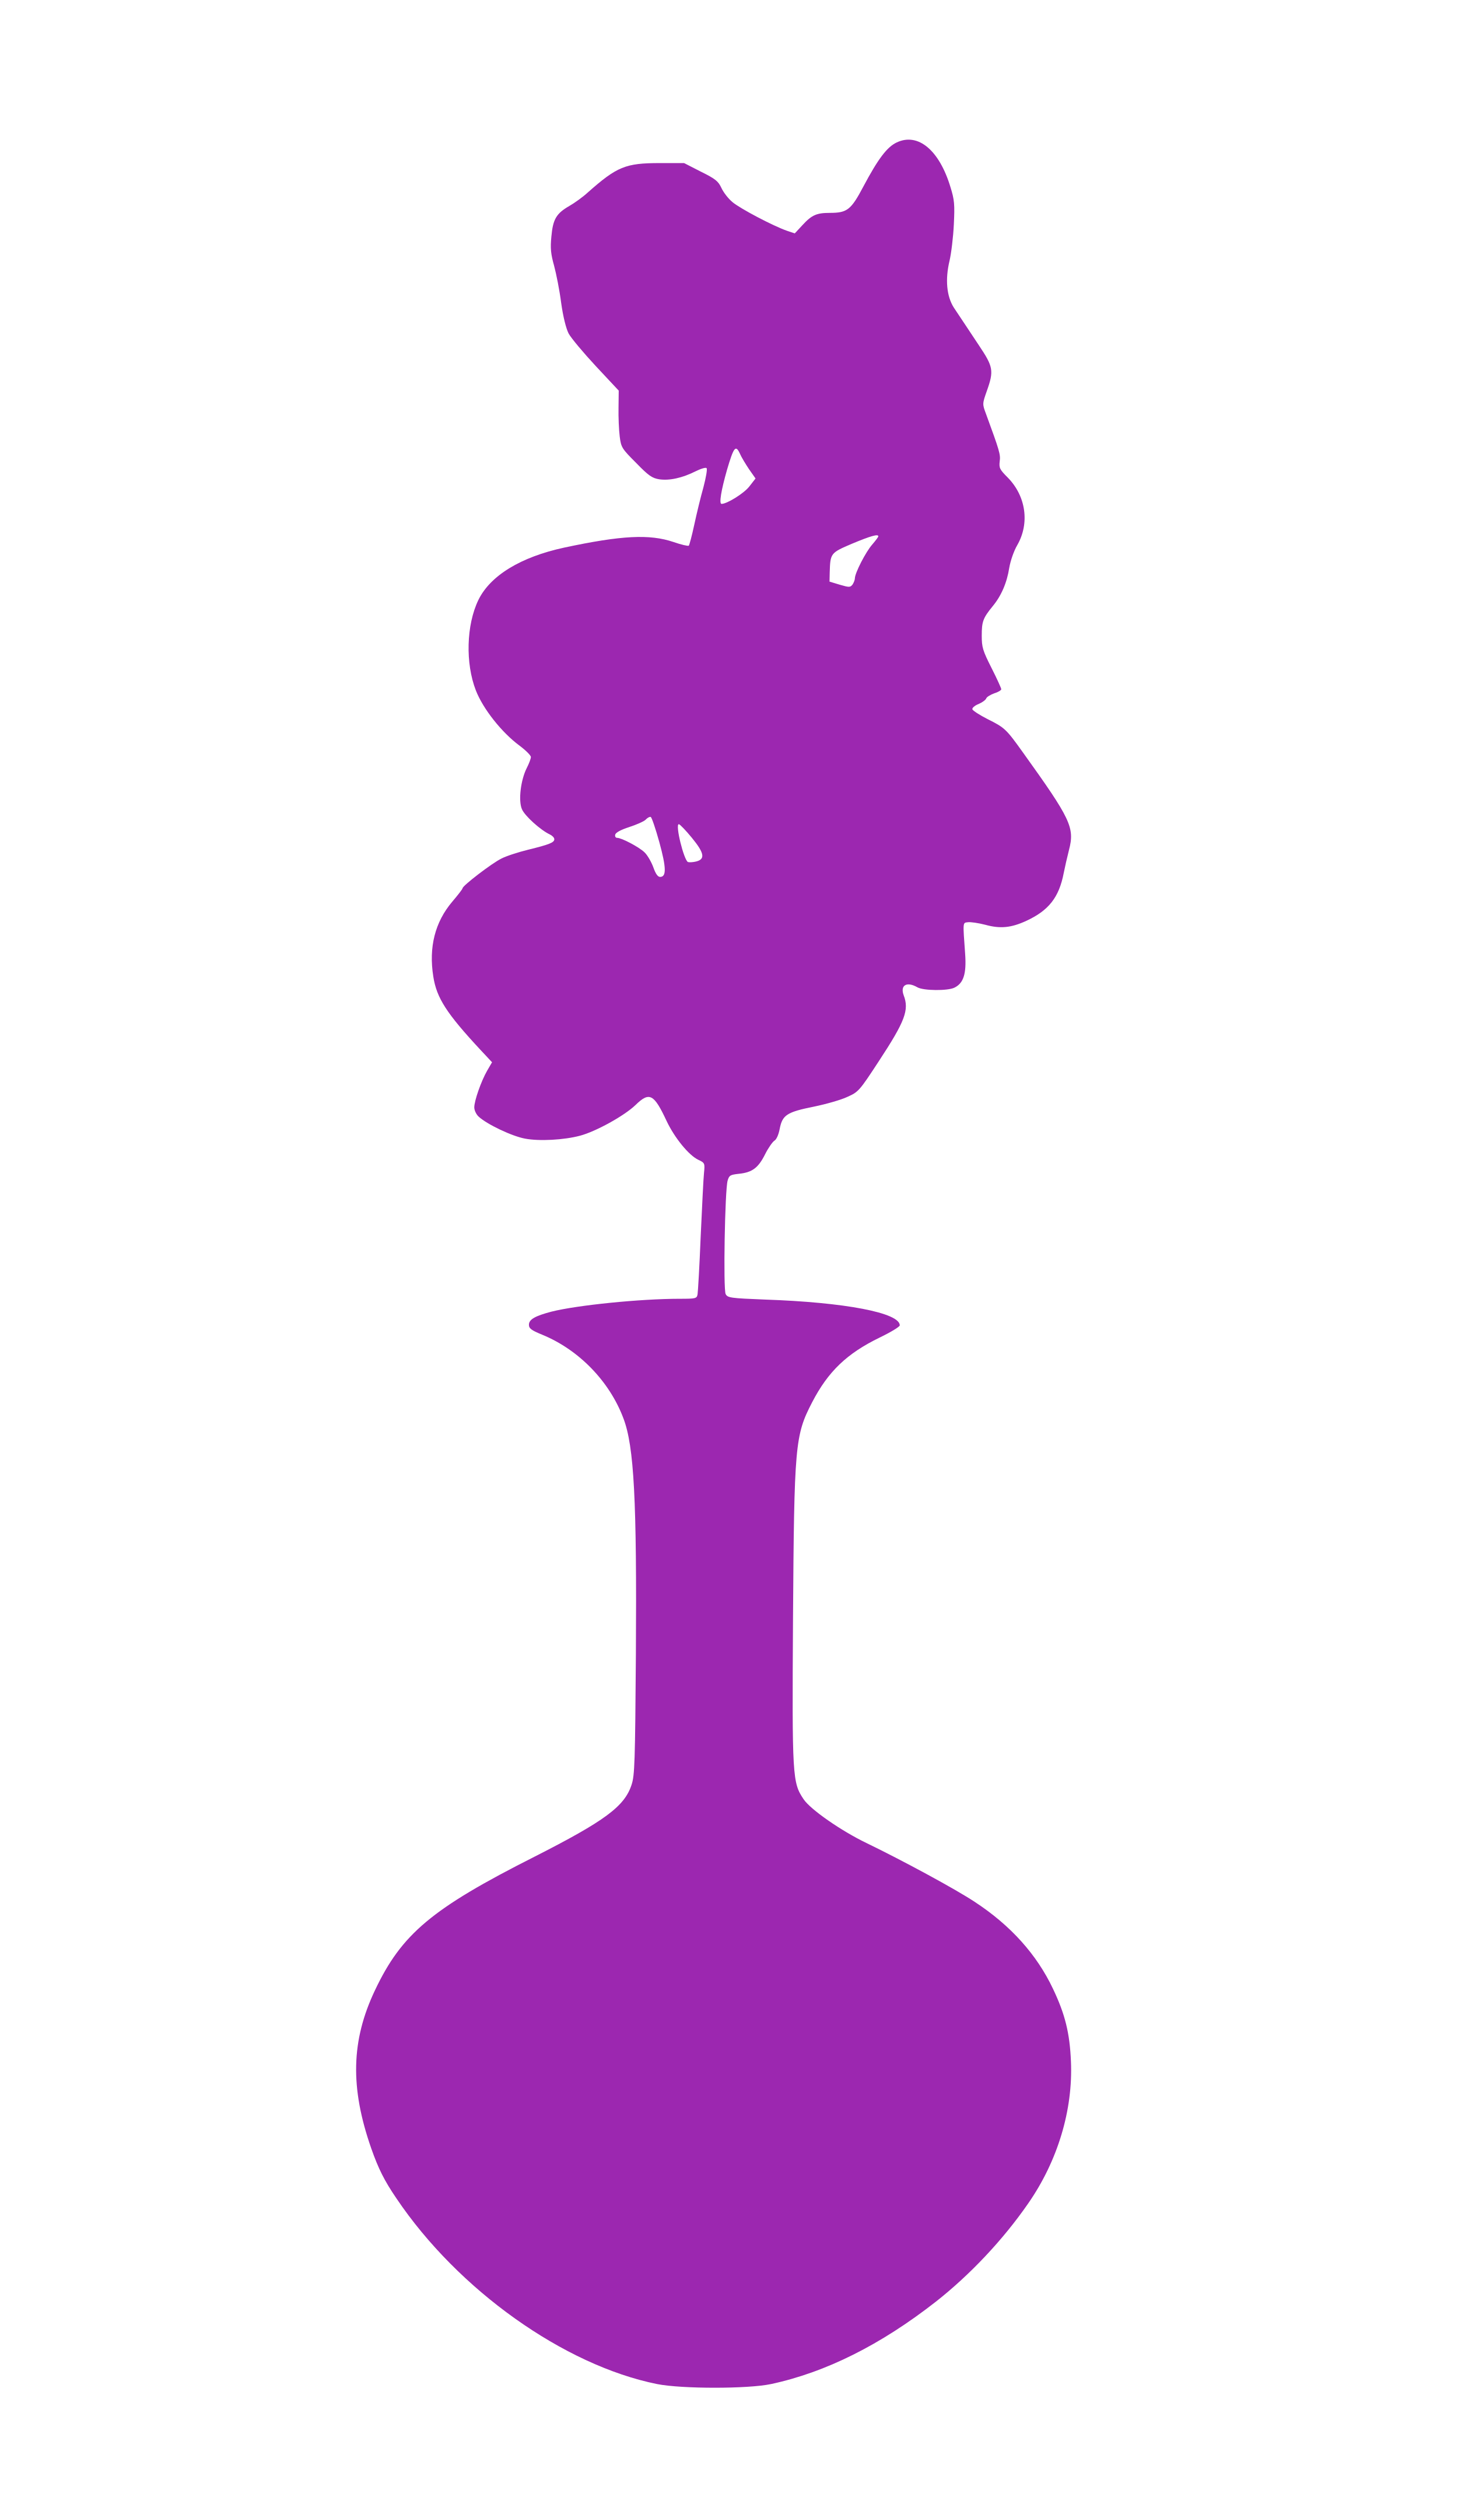 <?xml version="1.0" standalone="no"?>
<!DOCTYPE svg PUBLIC "-//W3C//DTD SVG 20010904//EN"
 "http://www.w3.org/TR/2001/REC-SVG-20010904/DTD/svg10.dtd">
<svg version="1.0" xmlns="http://www.w3.org/2000/svg"
 width="747pt" height="1280pt" viewBox="0 0 747 1280"
 preserveAspectRatio="xMidYMid meet">
<g transform="translate(0,1280) scale(0.1,-0.1)"
fill="#9c27b0" stroke="none">
<path d="M4595 12071 c-50 -23 -96 -84 -171 -225 -64 -121 -83 -136 -173 -136
-67 0 -92 -11 -139 -62 l-40 -43 -39 13 c-72 25 -241 114 -280 147 -22 18 -47
51 -57 73 -16 34 -30 46 -105 83 l-86 44 -125 0 c-175 0 -219 -18 -369 -151
-25 -23 -67 -53 -93 -68 -68 -39 -85 -68 -93 -157 -6 -61 -3 -89 14 -150 11
-41 28 -126 36 -189 10 -72 25 -131 38 -157 12 -23 75 -98 140 -168 l117 -125
-1 -88 c-1 -48 2 -114 6 -146 7 -57 11 -63 84 -136 64 -66 82 -78 118 -84 53
-8 119 7 185 40 28 14 54 22 58 17 5 -4 -3 -48 -16 -98 -14 -49 -35 -136 -47
-192 -12 -56 -25 -104 -28 -107 -3 -3 -39 5 -79 19 -122 41 -265 34 -560 -29
-222 -48 -378 -143 -439 -268 -62 -128 -67 -324 -13 -463 37 -95 133 -216 224
-283 32 -24 58 -50 58 -58 0 -8 -9 -33 -21 -56 -31 -61 -44 -167 -25 -211 14
-34 96 -108 144 -130 12 -6 22 -16 22 -24 0 -17 -25 -27 -135 -54 -49 -12
-111 -32 -136 -45 -49 -24 -199 -139 -199 -152 0 -4 -24 -35 -53 -69 -88 -104
-121 -232 -97 -383 17 -110 68 -189 243 -377 l58 -62 -25 -43 c-31 -54 -66
-154 -66 -188 0 -15 10 -36 22 -47 43 -40 172 -101 238 -113 73 -14 200 -7
282 15 80 21 227 102 284 157 71 69 94 58 159 -81 41 -87 114 -176 162 -199
34 -16 35 -18 30 -67 -3 -27 -10 -174 -17 -325 -6 -151 -14 -285 -16 -297 -4
-22 -9 -23 -92 -23 -202 0 -527 -33 -657 -66 -84 -22 -115 -40 -115 -67 0 -19
12 -28 68 -51 188 -77 345 -239 416 -428 55 -144 69 -419 64 -1208 -4 -552 -6
-620 -22 -668 -36 -111 -136 -185 -496 -368 -529 -267 -682 -396 -819 -685
-122 -257 -128 -497 -19 -809 37 -105 67 -165 129 -256 316 -469 859 -855
1336 -951 127 -25 464 -25 583 0 280 60 561 200 845 422 173 136 343 315 473
503 151 217 230 479 219 727 -6 145 -30 242 -92 372 -83 175 -216 324 -401
445 -98 65 -370 212 -554 301 -129 62 -288 172 -323 225 -57 85 -59 112 -54
922 6 894 10 940 98 1110 82 158 178 250 347 332 56 27 102 55 102 62 0 64
-279 118 -691 132 -177 7 -191 9 -201 28 -13 24 -4 533 10 581 8 27 13 30 58
35 68 7 99 30 134 100 16 32 38 63 47 69 11 6 22 30 28 62 14 70 36 85 176
113 63 13 140 35 171 50 56 25 61 30 161 183 134 204 156 262 127 337 -19 52
16 72 70 41 31 -18 156 -19 190 -2 47 23 62 71 55 172 -12 167 -13 160 14 163
14 2 54 -4 89 -13 76 -21 132 -16 210 20 115 53 168 120 192 245 6 30 18 83
27 118 30 115 9 158 -235 498 -88 123 -94 128 -184 173 -39 20 -73 42 -76 49
-2 7 11 19 31 27 19 8 37 21 40 29 3 8 22 19 41 26 20 6 36 16 36 21 0 5 -22
54 -50 109 -45 89 -50 106 -50 165 0 72 6 90 56 151 44 53 73 120 85 197 6 35
23 85 41 116 64 111 45 250 -48 345 -42 42 -46 50 -42 84 5 35 -1 54 -71 245
-18 48 -18 50 5 115 37 104 33 124 -40 233 -60 91 -102 153 -129 194 -37 58
-45 144 -22 240 9 39 19 122 22 186 5 102 3 126 -17 190 -57 190 -166 281
-275 230z m-757 -1674 l33 -47 -32 -41 c-27 -35 -114 -89 -142 -89 -14 0 -2
70 28 175 34 115 44 129 65 84 8 -19 30 -55 48 -82z m662 -343 c0 -4 -14 -22
-31 -42 -33 -37 -89 -146 -89 -173 0 -8 -6 -23 -12 -32 -12 -15 -17 -15 -65
-1 l-53 16 1 46 c3 100 4 101 114 148 96 40 135 51 135 38z m-1122 -1566 c36
-131 37 -178 4 -178 -12 0 -23 16 -35 50 -10 27 -30 62 -45 76 -28 27 -117 74
-140 74 -8 0 -12 7 -10 16 2 11 28 25 71 39 37 12 76 29 85 38 9 10 21 16 26
14 5 -2 25 -60 44 -129z m167 22 c64 -78 69 -109 22 -121 -16 -4 -35 -5 -42
-3 -21 9 -67 194 -47 194 5 0 35 -31 67 -70z"/>
</g>
</svg>

